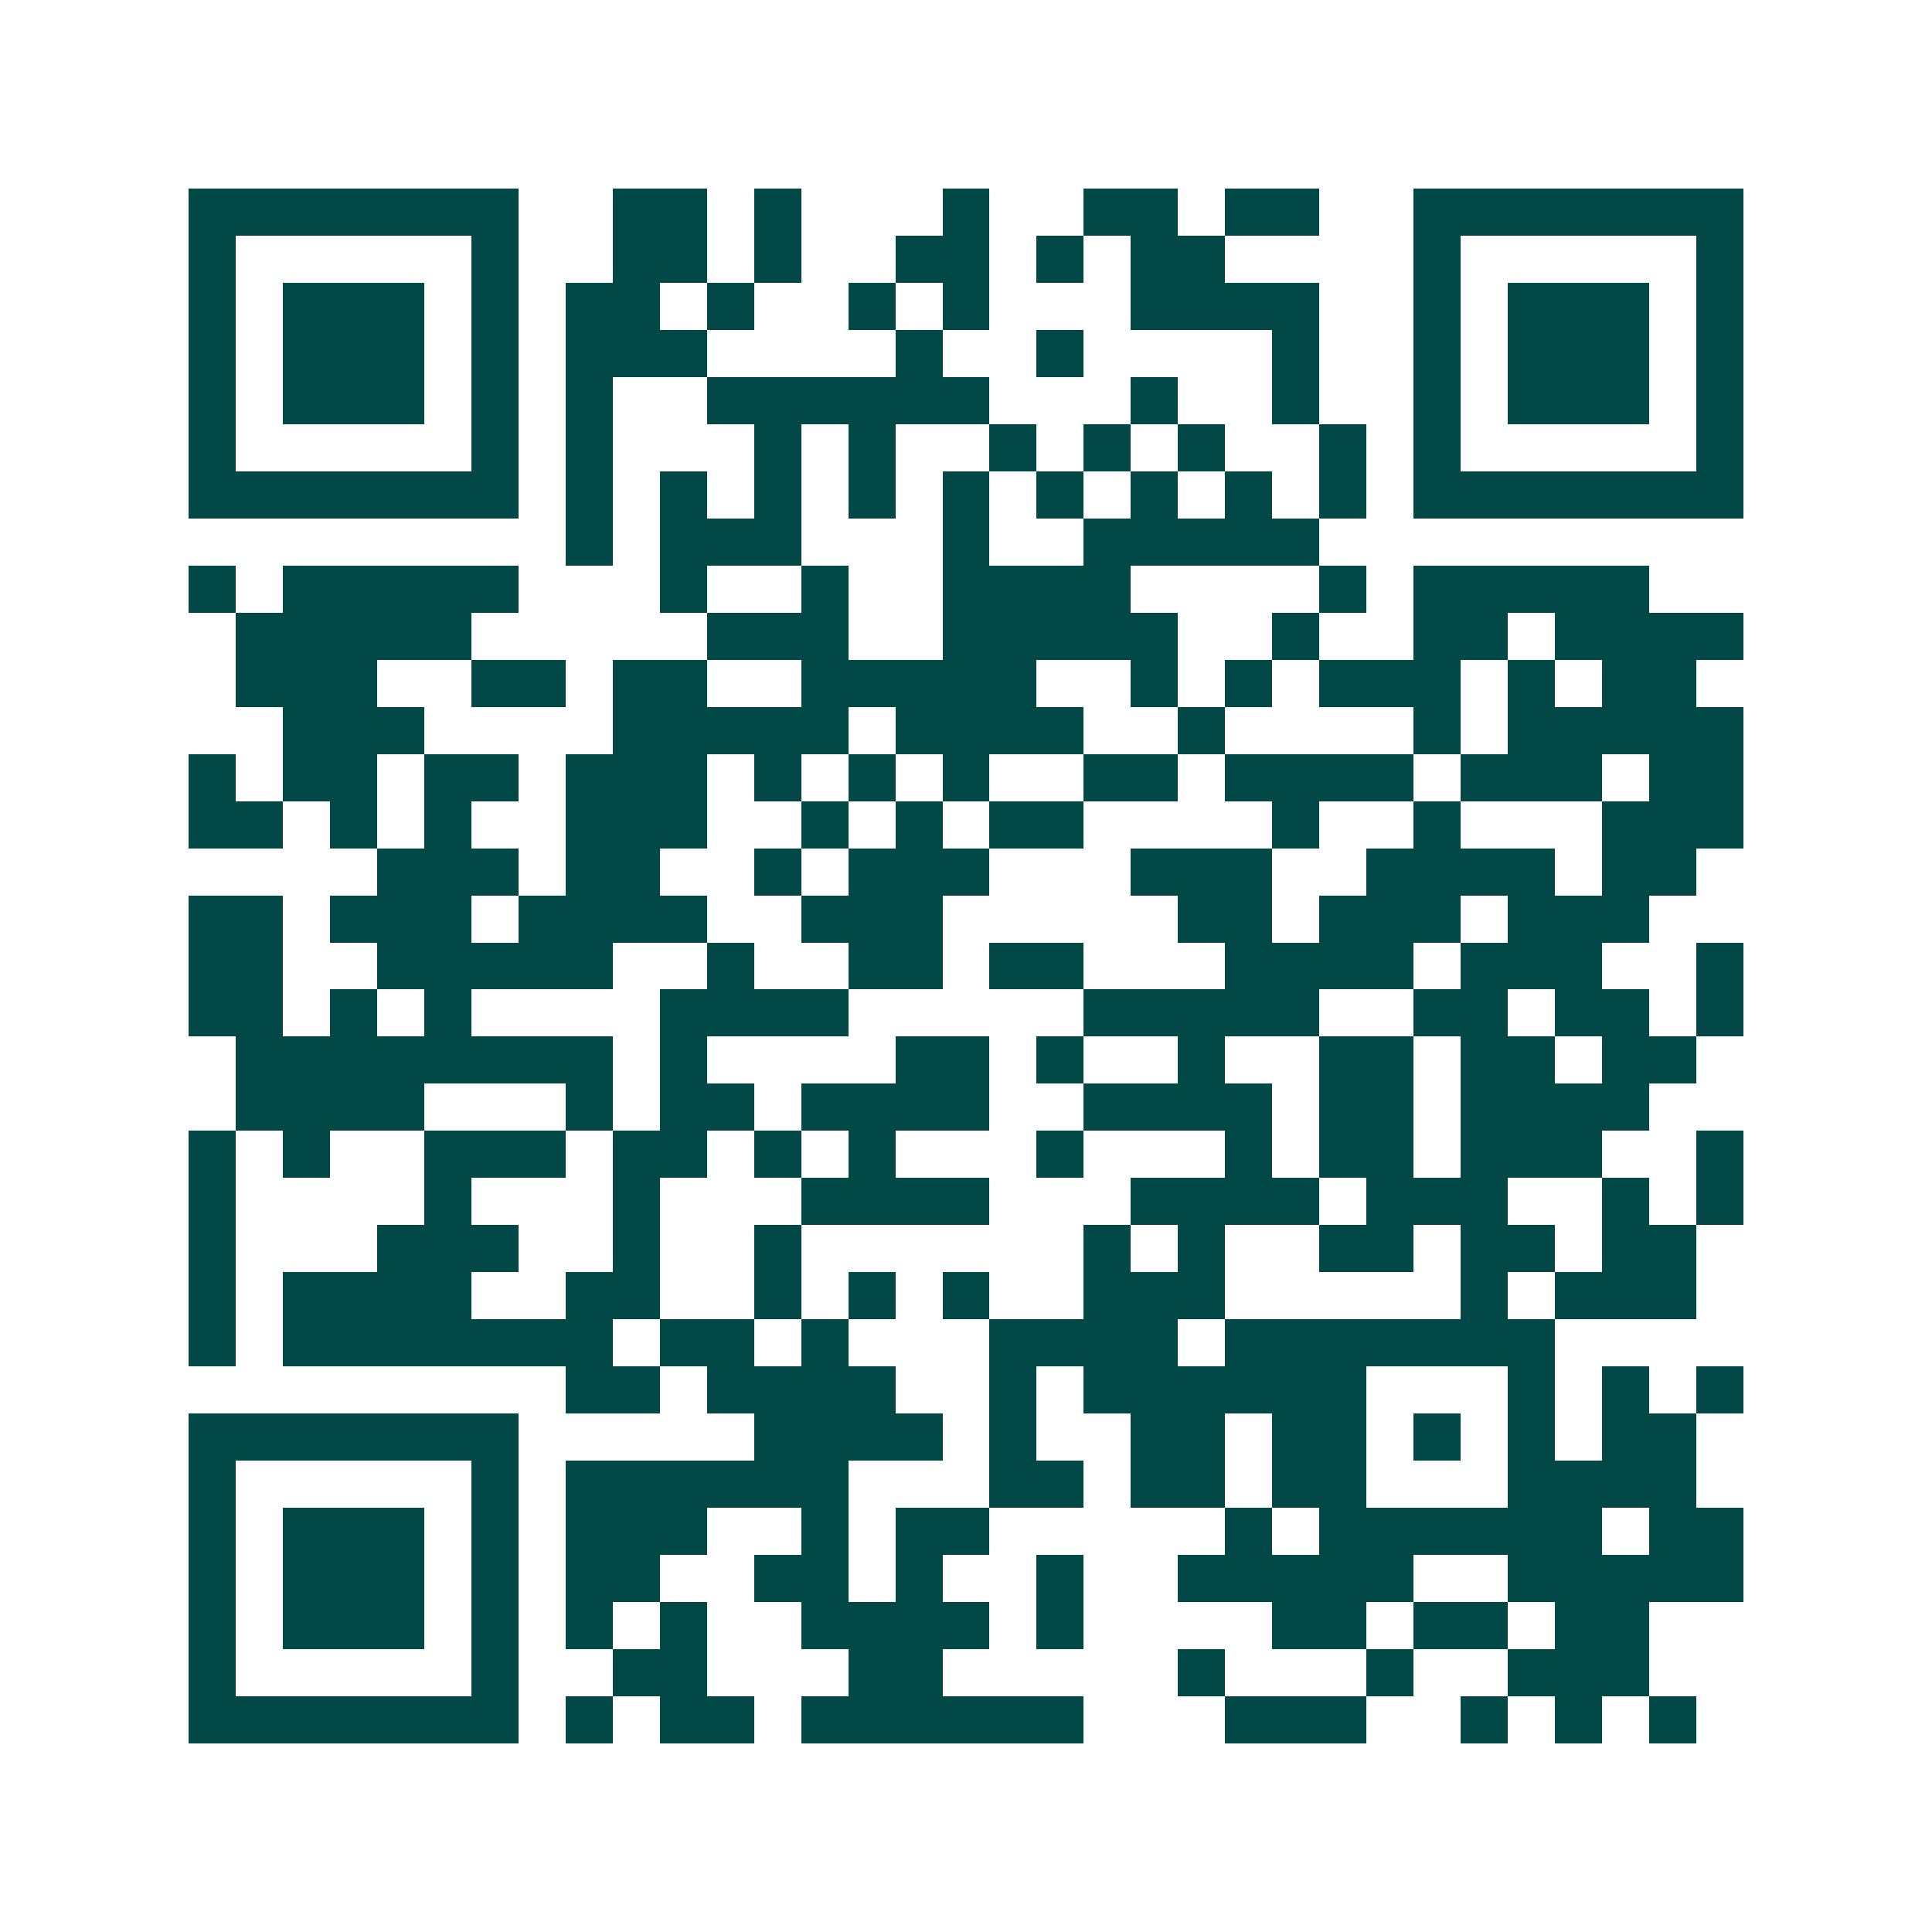 <svg xmlns="http://www.w3.org/2000/svg" width="200" height="200" viewBox="0 0 41 41" shape-rendering="crispEdges"><path fill="#ffffff" d="M0 0h41v41H0z"/><path stroke="#014847" d="M4 4.5h7m2 0h2m1 0h1m3 0h1m2 0h2m1 0h2m2 0h7M4 5.5h1m5 0h1m2 0h2m1 0h1m2 0h2m1 0h1m1 0h2m4 0h1m5 0h1M4 6.5h1m1 0h3m1 0h1m1 0h2m1 0h1m2 0h1m1 0h1m3 0h4m2 0h1m1 0h3m1 0h1M4 7.5h1m1 0h3m1 0h1m1 0h3m4 0h1m2 0h1m4 0h1m2 0h1m1 0h3m1 0h1M4 8.5h1m1 0h3m1 0h1m1 0h1m2 0h6m3 0h1m2 0h1m2 0h1m1 0h3m1 0h1M4 9.5h1m5 0h1m1 0h1m3 0h1m1 0h1m2 0h1m1 0h1m1 0h1m2 0h1m1 0h1m5 0h1M4 10.5h7m1 0h1m1 0h1m1 0h1m1 0h1m1 0h1m1 0h1m1 0h1m1 0h1m1 0h1m1 0h7M12 11.5h1m1 0h3m3 0h1m2 0h5M4 12.5h1m1 0h5m3 0h1m2 0h1m2 0h4m4 0h1m1 0h5M5 13.5h5m5 0h3m2 0h5m2 0h1m2 0h2m1 0h4M5 14.5h3m2 0h2m1 0h2m2 0h5m2 0h1m1 0h1m1 0h3m1 0h1m1 0h2M6 15.5h3m4 0h5m1 0h4m2 0h1m4 0h1m1 0h5M4 16.5h1m1 0h2m1 0h2m1 0h3m1 0h1m1 0h1m1 0h1m2 0h2m1 0h4m1 0h3m1 0h2M4 17.5h2m1 0h1m1 0h1m2 0h3m2 0h1m1 0h1m1 0h2m4 0h1m2 0h1m3 0h3M8 18.5h3m1 0h2m2 0h1m1 0h3m3 0h3m2 0h4m1 0h2M4 19.5h2m1 0h3m1 0h4m2 0h3m5 0h2m1 0h3m1 0h3M4 20.5h2m2 0h5m2 0h1m2 0h2m1 0h2m3 0h4m1 0h3m2 0h1M4 21.5h2m1 0h1m1 0h1m4 0h4m5 0h5m2 0h2m1 0h2m1 0h1M5 22.5h8m1 0h1m4 0h2m1 0h1m2 0h1m2 0h2m1 0h2m1 0h2M5 23.5h4m3 0h1m1 0h2m1 0h4m2 0h4m1 0h2m1 0h4M4 24.5h1m1 0h1m2 0h3m1 0h2m1 0h1m1 0h1m3 0h1m3 0h1m1 0h2m1 0h3m2 0h1M4 25.5h1m4 0h1m3 0h1m3 0h4m3 0h4m1 0h3m2 0h1m1 0h1M4 26.5h1m3 0h3m2 0h1m2 0h1m6 0h1m1 0h1m2 0h2m1 0h2m1 0h2M4 27.5h1m1 0h4m2 0h2m2 0h1m1 0h1m1 0h1m2 0h3m5 0h1m1 0h3M4 28.5h1m1 0h7m1 0h2m1 0h1m3 0h4m1 0h7M12 29.5h2m1 0h4m2 0h1m1 0h6m3 0h1m1 0h1m1 0h1M4 30.5h7m5 0h4m1 0h1m2 0h2m1 0h2m1 0h1m1 0h1m1 0h2M4 31.5h1m5 0h1m1 0h6m3 0h2m1 0h2m1 0h2m3 0h4M4 32.5h1m1 0h3m1 0h1m1 0h3m2 0h1m1 0h2m5 0h1m1 0h6m1 0h2M4 33.5h1m1 0h3m1 0h1m1 0h2m2 0h2m1 0h1m2 0h1m2 0h5m2 0h5M4 34.5h1m1 0h3m1 0h1m1 0h1m1 0h1m2 0h4m1 0h1m4 0h2m1 0h2m1 0h2M4 35.5h1m5 0h1m2 0h2m3 0h2m5 0h1m3 0h1m2 0h3M4 36.5h7m1 0h1m1 0h2m1 0h6m3 0h3m2 0h1m1 0h1m1 0h1"/></svg>

